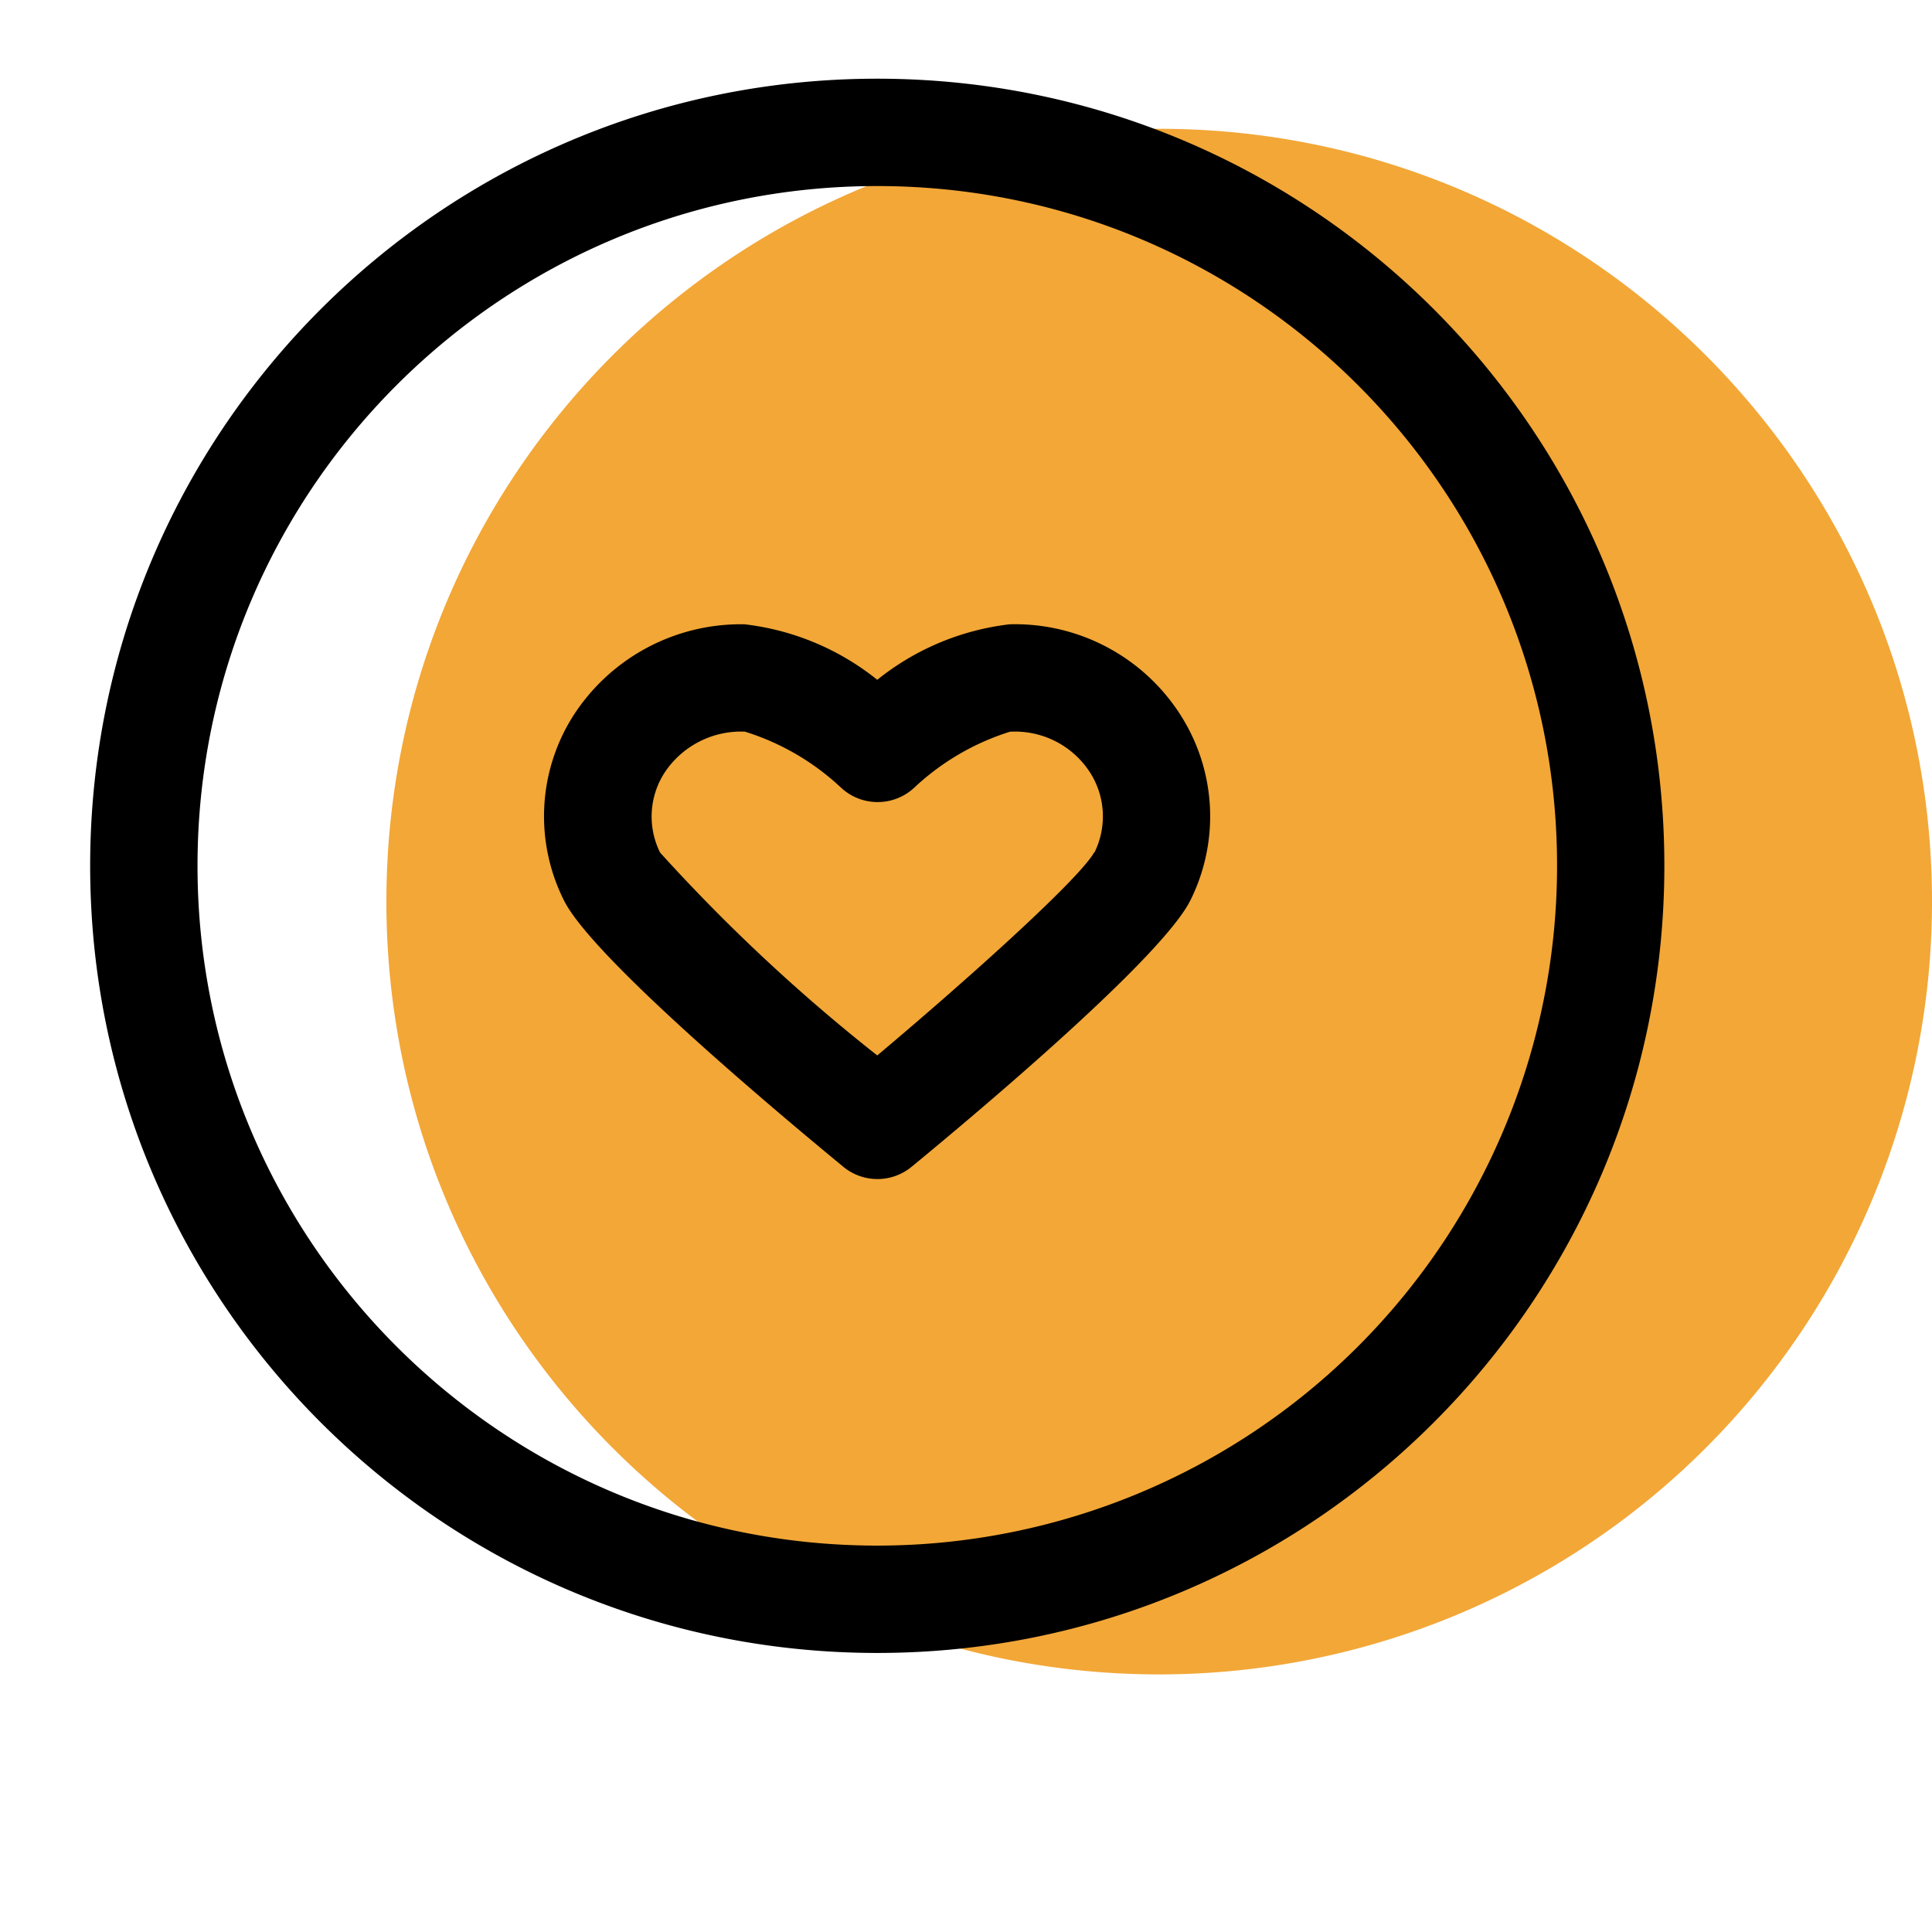 <svg xmlns="http://www.w3.org/2000/svg" width="30" height="30" viewBox="0 0 30 30">
    <g fill="none" fill-rule="evenodd">
        <path fill="#F2A737" d="M18 26c-6.627 0-12-5.373-12-12S11.373 2 18 2s12 5.373 12 12a12 12 0 0 1-12 12z"/>
        <path fill="#000" d="M13.622 1.222C6.872 1.222 1.4 6.694 1.4 13.444c0 6.75 5.472 12.223 12.222 12.223 6.75 0 12.222-5.472 12.222-12.223 0-6.75-5.472-12.222-12.222-12.222zm0 22.778c-5.83 0-10.555-4.726-10.555-10.556 0-5.83 4.726-10.555 10.555-10.555 5.83 0 10.556 4.726 10.556 10.555A10.556 10.556 0 0 1 13.622 24z"/>
        <path fill="#000" d="M15.678 9.694a4.028 4.028 0 0 0-2.056.862 4.033 4.033 0 0 0-2.06-.862 3.094 3.094 0 0 0-2.673 1.44 2.911 2.911 0 0 0-.128 2.855c.439.867 3.172 3.172 4.333 4.128a.833.833 0 0 0 1.062 0c1.155-.95 3.888-3.261 4.327-4.134a2.922 2.922 0 0 0-.139-2.86 3.05 3.05 0 0 0-2.666-1.429zm1.31 3.545c-.221.394-1.827 1.855-3.366 3.15a27.589 27.589 0 0 1-3.372-3.15 1.256 1.256 0 0 1 .061-1.228 1.422 1.422 0 0 1 1.256-.65 3.85 3.85 0 0 1 1.483.861c.323.31.833.31 1.156 0a3.85 3.85 0 0 1 1.477-.86c.503-.028.981.218 1.25.644.233.372.256.839.061 1.233h-.005z"/>
    </g>
</svg>
